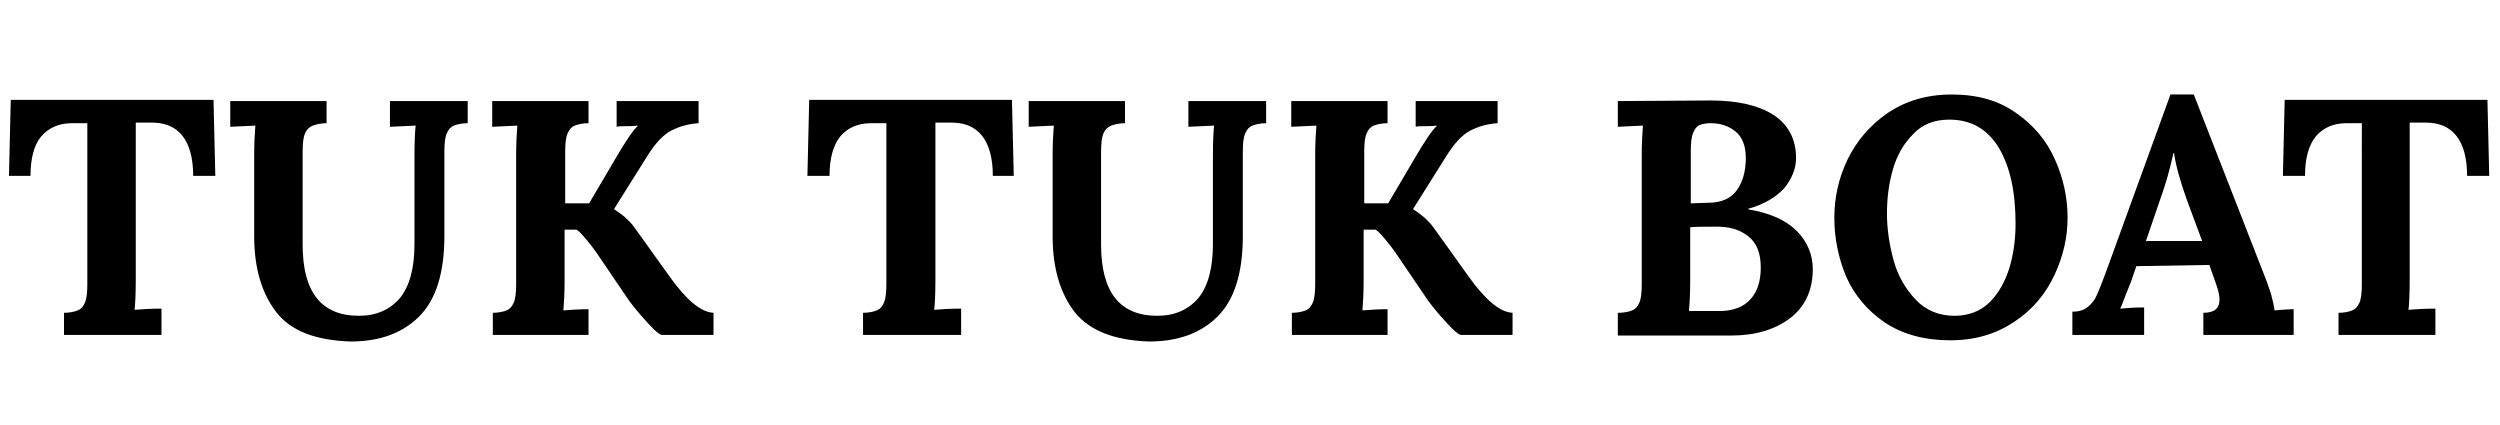 <?xml version="1.0" encoding="utf-8"?>
<!-- Generator: Adobe Illustrator 23.0.1, SVG Export Plug-In . SVG Version: 6.00 Build 0)  -->
<svg version="1.1" id="Layer_1" xmlns="http://www.w3.org/2000/svg" xmlns:xlink="http://www.w3.org/1999/xlink" x="0px" y="0px"
	 viewBox="0 0 418 71" style="enable-background:new 0 0 418 71;" xml:space="preserve">
<style type="text/css">
	.st0{enable-background:new    ;}
</style>
<g class="st0">
	<path d="M10.7,52.3c1,0,1.8-0.2,2.3-0.4c0.5-0.2,0.9-0.6,1.2-1.3c0.3-0.7,0.4-1.7,0.4-3.2V20.6h-2.6c-2.2,0-3.9,0.8-5.1,2.2
		s-1.8,3.7-1.8,6.6H1.5l0.3-12.7h33.9l0.3,12.7h-3.7c0-2.9-0.6-5.2-1.8-6.7c-1.2-1.5-2.9-2.2-5.1-2.2h-2.7v26.3c0,2.5-0.1,4.2-0.2,5
		c1.2-0.1,2.7-0.2,4.5-0.2V56H10.7V52.3z"/>
	<path d="M46.2,52.2c-2.4-3.1-3.7-7.3-3.7-12.7V26c0-2.1,0.1-3.8,0.2-5l-4.2,0.2v-4.3h16.1v3.7c-1,0-1.7,0.2-2.3,0.4
		c-0.5,0.2-1,0.6-1.3,1.3c-0.3,0.7-0.4,1.7-0.4,3.2v15.4c0,7.9,3.1,11.9,9.4,11.9c2.9,0,5.2-1,6.9-3c1.6-2,2.4-5,2.4-9V26
		c0-2.5,0.1-4.2,0.2-5l-4.3,0.2v-4.3h13v3.7c-1,0-1.8,0.2-2.3,0.4c-0.5,0.2-0.9,0.6-1.2,1.3c-0.3,0.7-0.4,1.7-0.4,3.2v14
		c0,6.1-1.4,10.6-4.2,13.4c-2.8,2.8-6.6,4.2-11.5,4.2C52.7,56.9,48.6,55.3,46.2,52.2z"/>
	<path d="M82.4,52.3c1,0,1.8-0.2,2.3-0.4c0.5-0.2,0.9-0.6,1.2-1.3c0.3-0.7,0.4-1.7,0.4-3.2V26c0-2.1,0.1-3.8,0.2-5l-4.2,0.2v-4.3
		h16.1v3.7c-1,0-1.8,0.2-2.3,0.4c-0.5,0.2-0.9,0.6-1.2,1.3c-0.3,0.7-0.4,1.7-0.4,3.2v8.5h4l4.3-7.3c1.8-3.1,3.1-5,3.8-5.6v-0.1
		c-0.8,0.1-1.5,0.1-2.1,0.1c-0.6,0-1.1,0-1.4,0.1v-4.3h13.7v3.7c-1.6,0.1-3.1,0.5-4.5,1.2c-1.4,0.7-2.8,2.2-4.2,4.5l-5.4,8.6v0.1
		c1.4,0.9,2.6,1.9,3.5,3.2l5.8,8.1c2.8,3.9,5.2,5.9,7.3,6V56h-8.6c-0.4,0-1.2-0.7-2.4-2c-1.2-1.3-2.2-2.5-3.1-3.7l-5.5-8.1
		c-0.5-0.7-1.1-1.5-1.7-2.2c-0.6-0.7-1.1-1.3-1.6-1.6h-2v8.5c0,2.1-0.1,3.8-0.2,5c1.2-0.1,2.6-0.2,4.2-0.2V56H82.4V52.3z"/>
	<path d="M144.3,52.3c1,0,1.8-0.2,2.3-0.4c0.5-0.2,0.9-0.6,1.2-1.3c0.3-0.7,0.4-1.7,0.4-3.2V20.6h-2.6c-2.2,0-3.9,0.8-5.1,2.2
		c-1.2,1.5-1.8,3.7-1.8,6.6h-3.7l0.3-12.7h33.9l0.3,12.7H166c0-2.9-0.6-5.2-1.8-6.7c-1.2-1.5-2.9-2.2-5.1-2.2h-2.7v26.3
		c0,2.5-0.1,4.2-0.2,5c1.2-0.1,2.7-0.2,4.5-0.2V56h-16.4V52.3z"/>
	<path d="M179.7,52.2c-2.4-3.1-3.7-7.3-3.7-12.7V26c0-2.1,0.1-3.8,0.2-5l-4.2,0.2v-4.3h16.1v3.7c-1,0-1.7,0.2-2.3,0.4
		c-0.5,0.2-1,0.6-1.3,1.3c-0.3,0.7-0.4,1.7-0.4,3.2v15.4c0,7.9,3.1,11.9,9.4,11.9c2.9,0,5.2-1,6.9-3c1.6-2,2.4-5,2.4-9V26
		c0-2.5,0.1-4.2,0.2-5l-4.3,0.2v-4.3h13v3.7c-1,0-1.8,0.2-2.3,0.4c-0.5,0.2-0.9,0.6-1.2,1.3c-0.3,0.7-0.4,1.7-0.4,3.2v14
		c0,6.1-1.4,10.6-4.2,13.4c-2.8,2.8-6.6,4.2-11.5,4.2C186.3,56.9,182.2,55.3,179.7,52.2z"/>
	<path d="M216,52.3c1,0,1.8-0.2,2.3-0.4c0.5-0.2,0.9-0.6,1.2-1.3c0.3-0.7,0.4-1.7,0.4-3.2V26c0-2.1,0.1-3.8,0.2-5l-4.2,0.2v-4.3H232
		v3.7c-1,0-1.8,0.2-2.3,0.4c-0.5,0.2-0.9,0.6-1.2,1.3c-0.3,0.7-0.4,1.7-0.4,3.2v8.5h4l4.3-7.3c1.8-3.1,3.1-5,3.8-5.6v-0.1
		c-0.8,0.1-1.5,0.1-2.1,0.1c-0.6,0-1.1,0-1.4,0.1v-4.3h13.7v3.7c-1.6,0.1-3.1,0.5-4.5,1.2c-1.4,0.7-2.8,2.2-4.2,4.5l-5.4,8.6v0.1
		c1.4,0.9,2.6,1.9,3.5,3.2l5.8,8.1c2.8,3.9,5.2,5.9,7.3,6V56h-8.6c-0.4,0-1.2-0.7-2.4-2c-1.2-1.3-2.2-2.5-3.1-3.7l-5.5-8.1
		c-0.5-0.7-1.1-1.5-1.7-2.2c-0.6-0.7-1.1-1.3-1.6-1.6h-2v8.5c0,2.1-0.1,3.8-0.2,5c1.2-0.1,2.6-0.2,4.2-0.2V56H216V52.3z"/>
	<path d="M270.6,52.3c1,0,1.8-0.2,2.3-0.4c0.5-0.2,0.9-0.6,1.2-1.3c0.3-0.7,0.4-1.7,0.4-3.2V26c0-2.1,0.1-3.8,0.2-5l-4.2,0.2v-4.3
		l15.5-0.1c4.5,0,8,0.8,10.5,2.4c2.5,1.6,3.8,4.1,3.8,7.2c0,1.8-0.7,3.5-2,5.1c-1.4,1.5-3.4,2.7-6,3.4v0.1c3.6,0.6,6.3,1.8,8.1,3.6
		c1.8,1.8,2.7,4,2.7,6.4c0,3.5-1.3,6.3-3.8,8.2c-2.5,1.9-5.8,2.9-9.8,2.9h-19V52.3z M287.9,52c2.2-0.1,3.8-0.8,4.9-2.1
		c1.1-1.3,1.6-3,1.6-5.2c0-2.4-0.7-4.1-2.1-5.2c-1.4-1.1-3.1-1.6-5.2-1.6c-2.1,0-3.6,0-4.5,0.1v9.1c0,2-0.1,3.7-0.2,4.9
		C284.9,52,286.7,52,287.9,52z M285.6,33.9c2.2,0,3.8-0.7,4.8-2.1c1-1.4,1.5-3.2,1.5-5.4c0-2-0.6-3.5-1.7-4.4
		c-1.1-0.9-2.5-1.4-4.1-1.4c-0.8,0-1.4,0.1-1.9,0.3c-0.5,0.2-0.8,0.6-1.1,1.3c-0.3,0.7-0.4,1.7-0.4,3.1V34L285.6,33.9z"/>
	<path d="M315.1,53.9c-2.9-2-5-4.5-6.4-7.6c-1.3-3.1-2-6.4-2-9.9c0-3.3,0.7-6.6,2.2-9.7c1.5-3.1,3.7-5.7,6.7-7.8
		c3-2,6.5-3.1,10.7-3.1c4.3,0,7.9,1,10.8,3.1c2.9,2,5.1,4.6,6.5,7.8c1.4,3.1,2.1,6.4,2.1,9.7c0,3.2-0.7,6.4-2.2,9.6
		c-1.5,3.2-3.7,5.8-6.7,7.8s-6.5,3.1-10.7,3.1C321.8,56.9,318.1,55.9,315.1,53.9z M332.7,50.5c1.5-1.5,2.6-3.5,3.3-5.8
		c0.7-2.4,1-4.8,1-7.3c0-5.3-0.9-9.5-2.8-12.7c-1.9-3.1-4.6-4.7-8.3-4.7c-2.5,0-4.5,0.8-6,2.4c-1.6,1.6-2.7,3.5-3.4,5.9
		c-0.7,2.4-1,4.9-1,7.4c0,2.6,0.4,5.2,1.1,7.8c0.7,2.6,2,4.8,3.7,6.6c1.7,1.8,3.9,2.7,6.5,2.7C329.2,52.8,331.2,52,332.7,50.5z"/>
	<path d="M346.7,52.1c1,0,1.8-0.3,2.4-0.8c0.7-0.6,1.2-1.2,1.5-2c0.4-0.8,0.8-2,1.4-3.5l10.9-30h3.9l11.9,30.5
		c0.3,0.7,0.6,1.7,1,2.8c0.3,1.1,0.5,2,0.6,2.8c1.2-0.1,2.3-0.2,3.2-0.2V56h-15.1v-3.7c1.8,0,2.7-0.7,2.7-2.2c0-0.7-0.2-1.6-0.6-2.7
		l-1.1-3.1l-12.2,0.2l-0.9,2.6c-0.1,0.3-0.4,1-0.8,2c-0.4,1-0.7,1.9-1,2.5c1.2-0.1,2.5-0.2,4-0.2V56h-12V52.1z M368.2,40.3l-2.6-7
		c-1.1-3.1-1.8-5.6-2.1-7.7h-0.1c-0.6,2.7-1.3,5.2-2.1,7.4l-2.5,7.3H368.2z"/>
	<path d="M391,52.3c1,0,1.8-0.2,2.3-0.4c0.5-0.2,0.9-0.6,1.2-1.3c0.3-0.7,0.4-1.7,0.4-3.2V20.6h-2.6c-2.2,0-3.9,0.8-5.1,2.2
		c-1.2,1.5-1.8,3.7-1.8,6.6h-3.7l0.3-12.7h33.9l0.3,12.7h-3.7c0-2.9-0.6-5.2-1.8-6.7c-1.2-1.5-2.9-2.2-5.1-2.2h-2.7v26.3
		c0,2.5-0.1,4.2-0.2,5c1.2-0.1,2.7-0.2,4.5-0.2V56H391V52.3z"/>
</g>
</svg>

